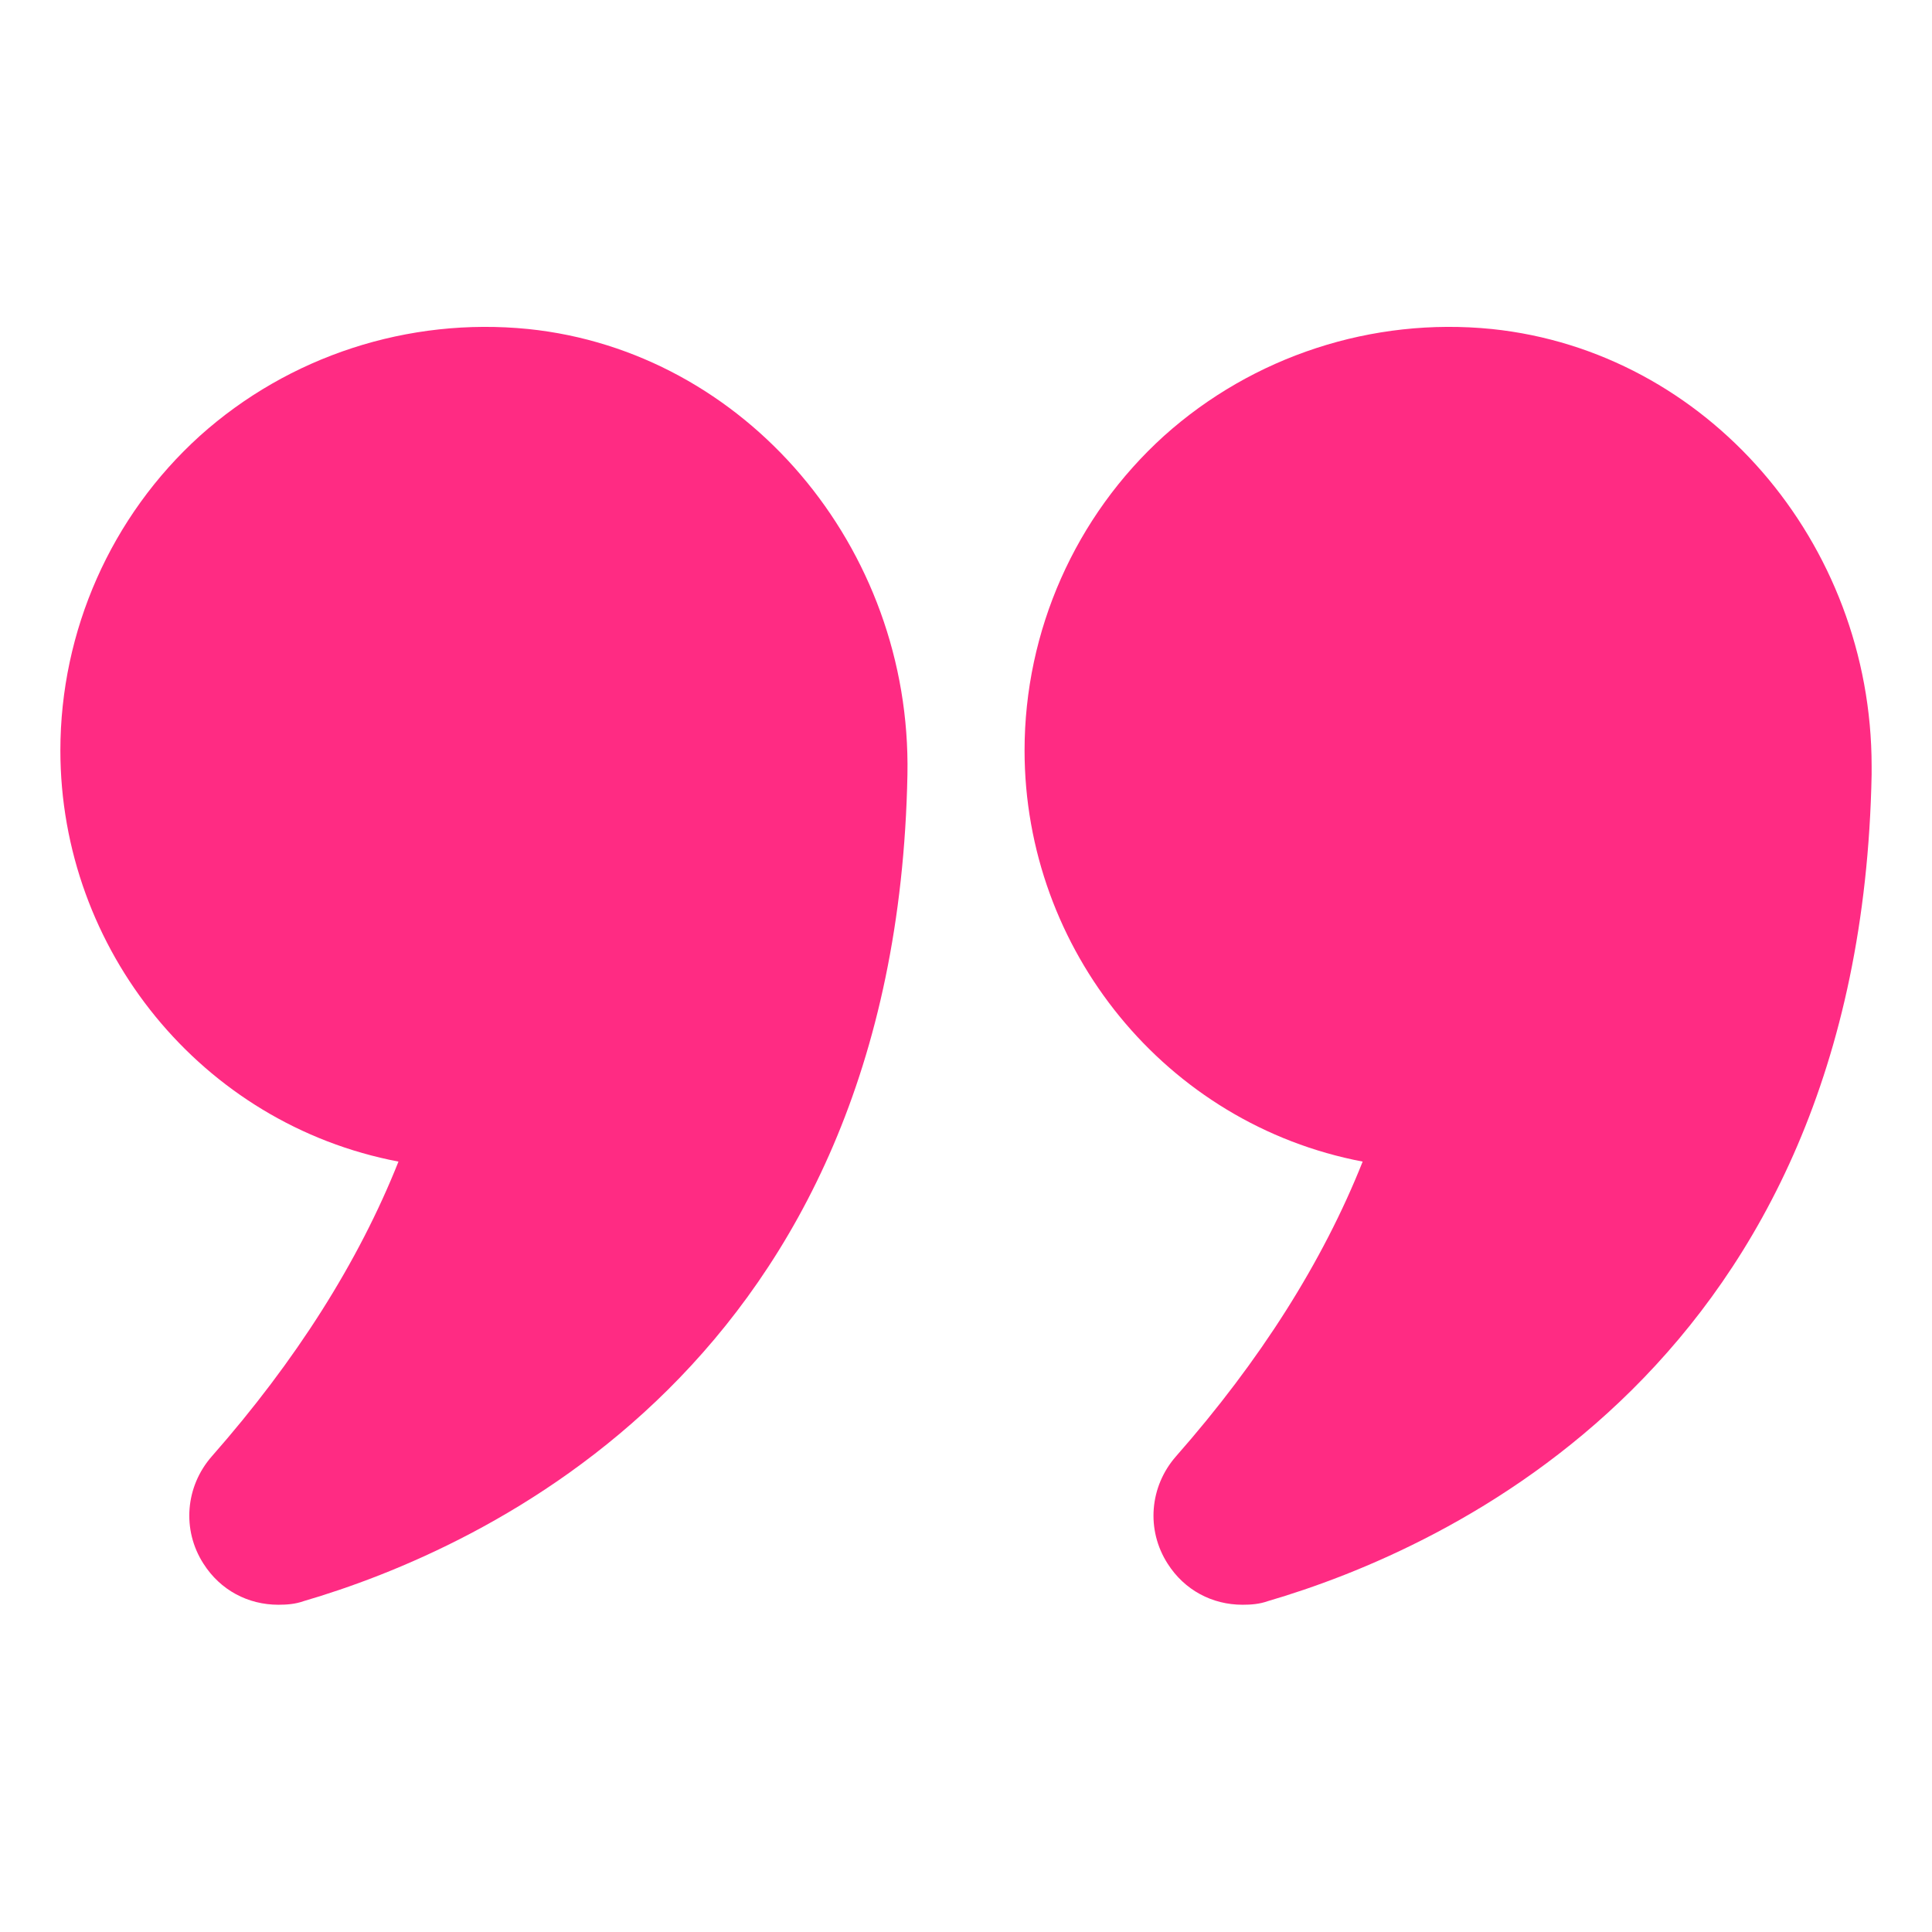 <svg width="96" height="96" viewBox="0 0 96 96" fill="none" xmlns="http://www.w3.org/2000/svg">
<path d="M19.8 57.719C17.82 62.699 14.7 67.619 10.53 72.359C9.21 73.859 9.03 76.019 10.11 77.699C10.95 79.019 12.33 79.739 13.83 79.739C14.25 79.739 14.67 79.709 15.09 79.559C23.91 76.979 44.52 67.829 45.09 38.489C45.3 27.179 37.02 17.459 26.25 16.349C20.28 15.749 14.34 17.699 9.93 21.659C5.52 25.649 3 31.349 3 37.289C3 47.189 10.02 55.859 19.8 57.719Z" fill="#FF2B83"/>
<path d="M74.13 16.349C68.19 15.749 62.25 17.699 57.84 21.659C53.43 25.649 50.91 31.349 50.91 37.289C50.91 47.189 57.93 55.859 67.71 57.719C65.73 62.699 62.61 67.619 58.44 72.359C57.12 73.859 56.94 76.019 58.02 77.699C58.86 79.019 60.24 79.739 61.74 79.739C62.16 79.739 62.58 79.709 63 79.559C71.82 76.979 92.43 67.829 93 38.489V38.069C93 26.939 84.81 17.459 74.13 16.349Z" fill="#FF2B83"/>
</svg>
